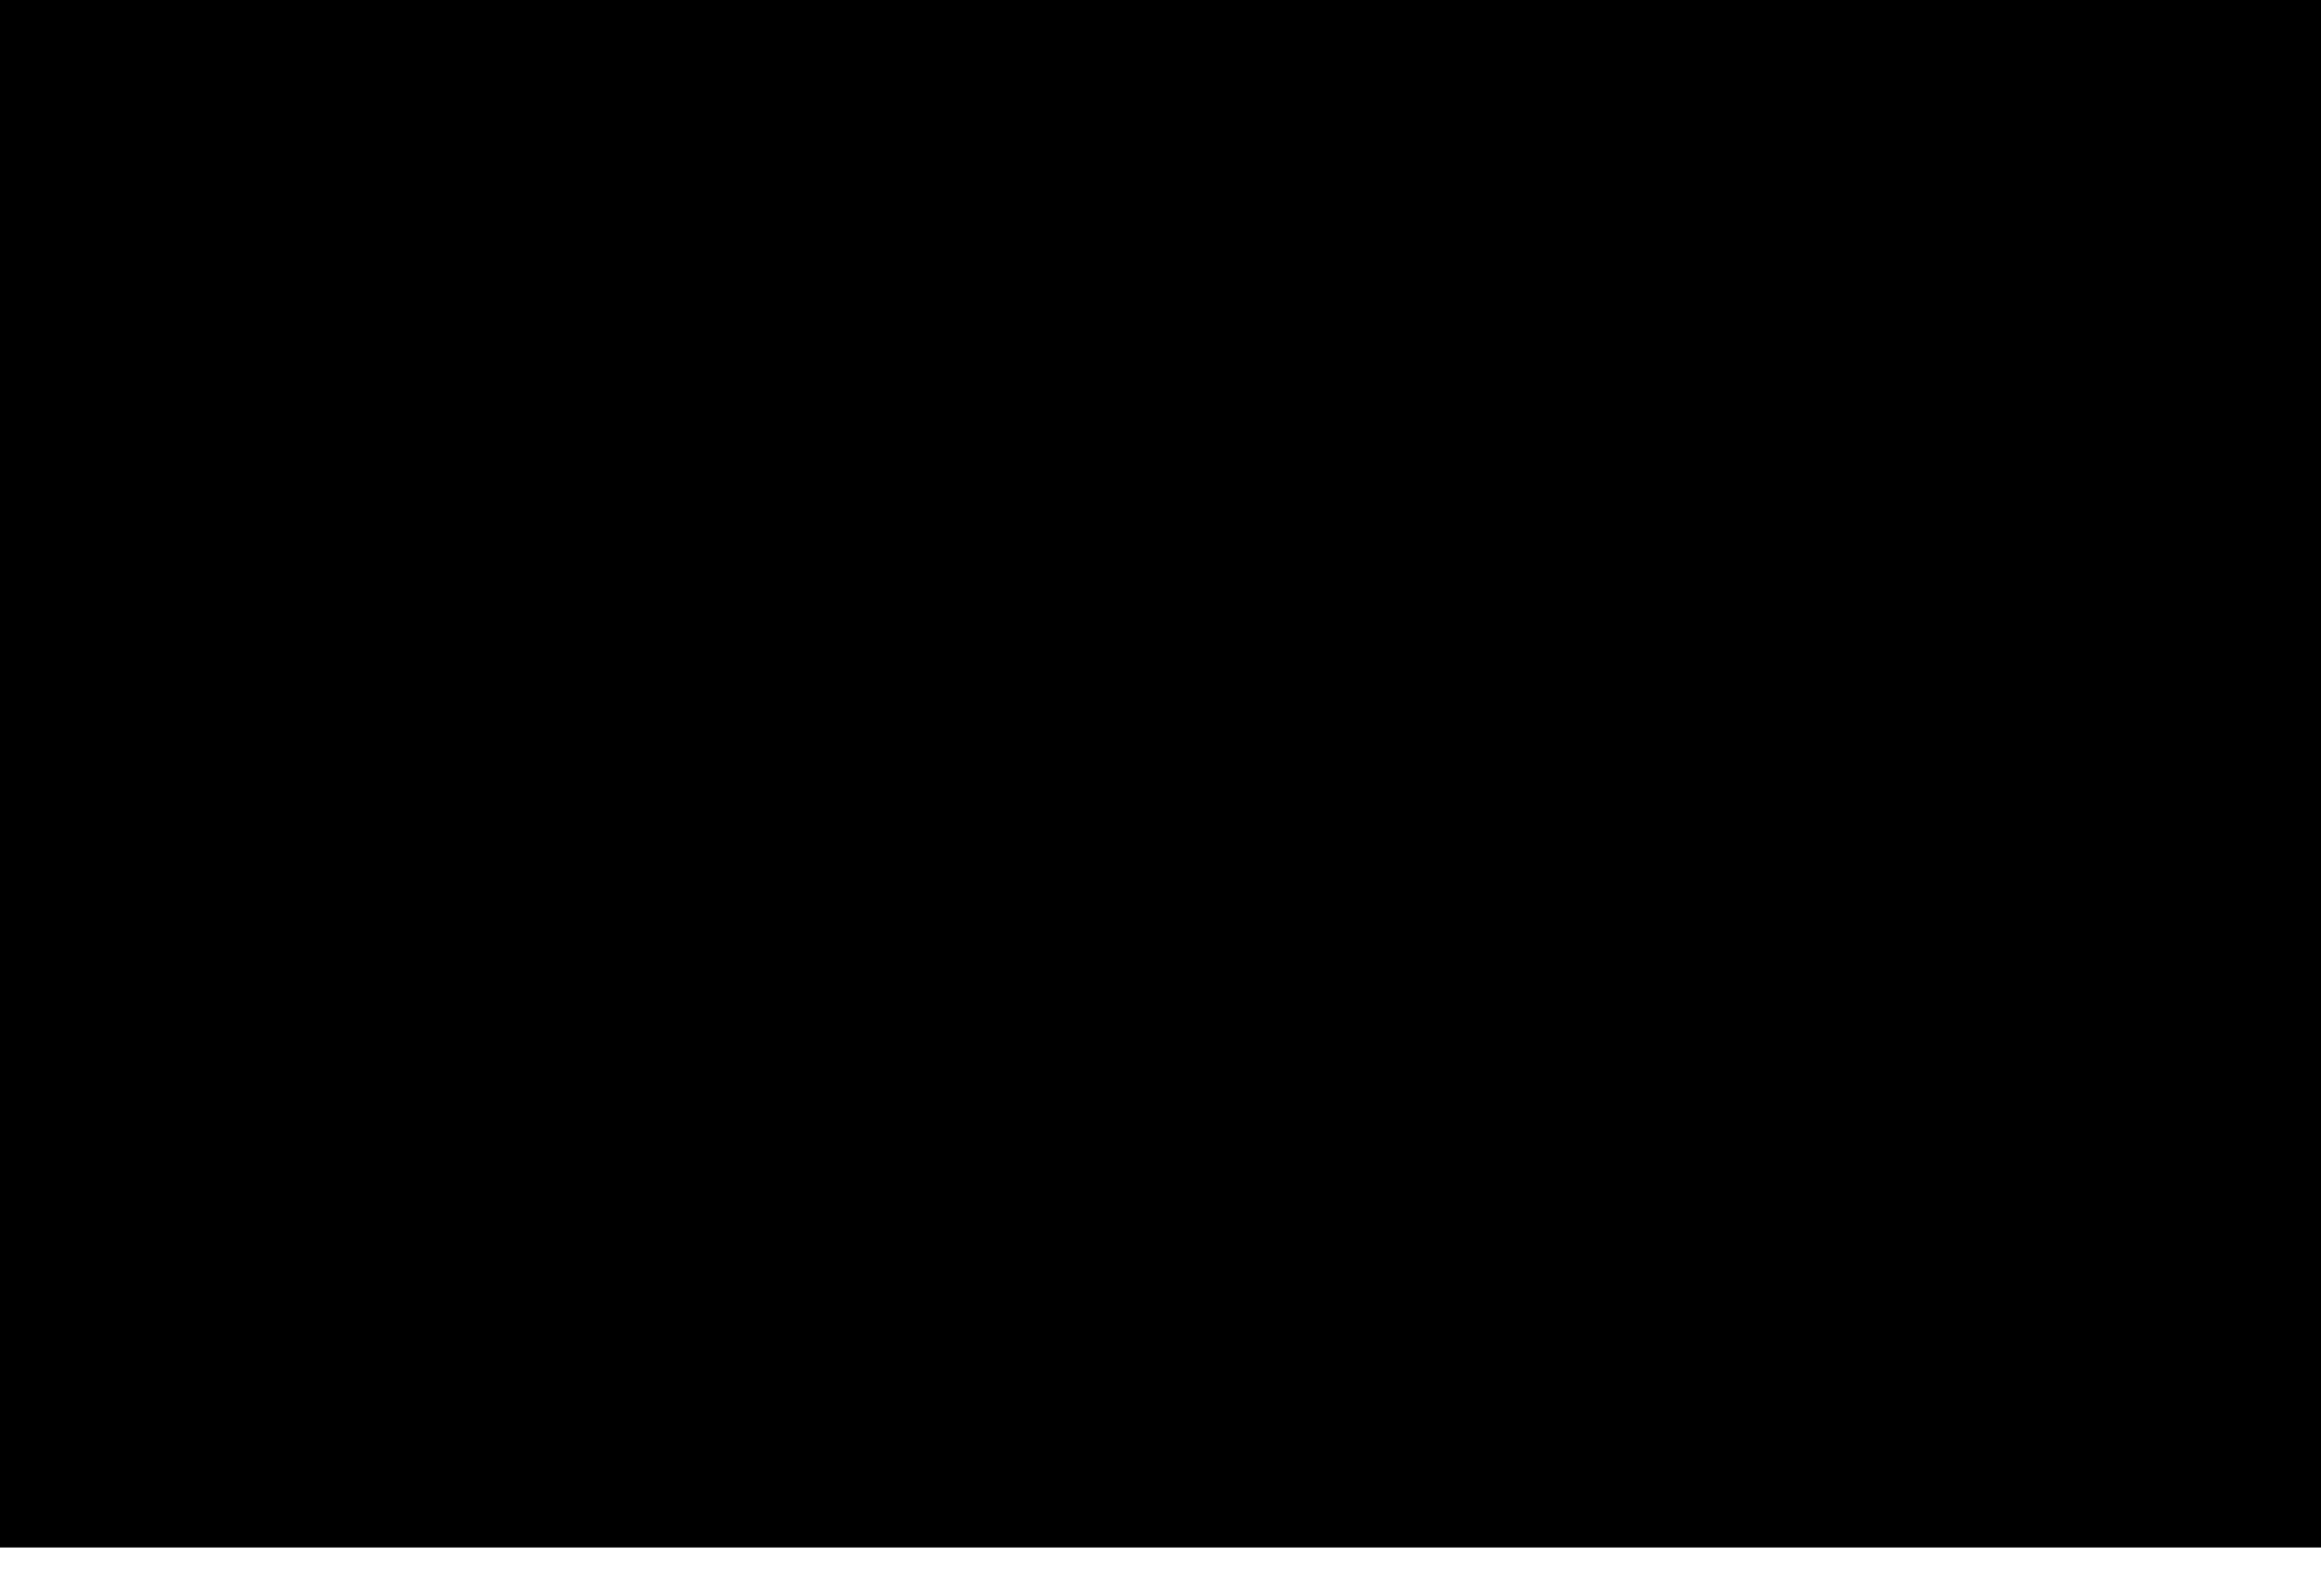 <svg width="16" height="11" viewBox="0 0 16 11" fill="none" xmlns="http://www.w3.org/2000/svg">
<g clip-path="url(#clip0_190_8549)">
<path d="M16 0H0V10.667H16V0Z" fill="#20603D" style="fill:#20603D;fill:color(display-p3 0.126 0.377 0.239);fill-opacity:1;"/>
<path d="M16 0H0V8H16V0Z" fill="#FAD201" style="fill:#FAD201;fill:color(display-p3 0.98 0.824 0.004);fill-opacity:1;"/>
<path d="M16 0H0V5.333H16V0Z" fill="#00A1DE" style="fill:#00A1DE;fill:color(display-p3 0 0.631 0.871);fill-opacity:1;"/>
<path d="M14.853 2.787L13.662 2.856L14.795 3.232L13.626 2.991L14.623 3.647L13.556 3.111L14.35 4.003L13.458 3.21L13.993 4.276L13.338 3.279L13.579 4.448L13.203 3.315L13.133 4.507L13.119 2.772L14.853 2.787Z" fill="#E5BE01" style="fill:#E5BE01;fill:color(display-p3 0.898 0.745 0.004);fill-opacity:1;"/>
<path d="M14.853 2.787L13.662 2.717L14.795 2.342L13.626 2.583L14.623 1.927L13.556 2.462L14.35 1.57L13.458 2.364L13.993 1.297L13.338 2.294L13.579 1.125L13.203 2.258L13.133 1.067L13.119 2.802L14.853 2.787Z" fill="#E5BE01" style="fill:#E5BE01;fill:color(display-p3 0.898 0.745 0.004);fill-opacity:1;"/>
<path d="M11.413 2.787L12.605 2.856L11.472 3.232L12.641 2.991L11.644 3.647L12.71 3.111L11.917 4.003L12.809 3.21L12.273 4.276L12.929 3.279L12.688 4.448L13.064 3.315L13.133 4.507L13.148 2.772L11.413 2.787Z" fill="#E5BE01" style="fill:#E5BE01;fill:color(display-p3 0.898 0.745 0.004);fill-opacity:1;"/>
<path d="M11.413 2.787L12.605 2.717L11.472 2.342L12.641 2.583L11.644 1.927L12.71 2.462L11.917 1.57L12.809 2.364L12.273 1.297L12.929 2.294L12.688 1.125L13.064 2.258L13.133 1.067L13.148 2.802L11.413 2.787Z" fill="#E5BE01" style="fill:#E5BE01;fill:color(display-p3 0.898 0.745 0.004);fill-opacity:1;"/>
<path d="M13.133 3.295C13.414 3.295 13.642 3.067 13.642 2.787C13.642 2.506 13.414 2.278 13.133 2.278C12.853 2.278 12.625 2.506 12.625 2.787C12.625 3.067 12.853 3.295 13.133 3.295Z" fill="#E5BE01" stroke="#00A1DE" style="fill:#E5BE01;fill:color(display-p3 0.898 0.745 0.004);fill-opacity:1;stroke:#00A1DE;stroke:color(display-p3 0 0.631 0.871);stroke-opacity:1;" stroke-width="0.05"/>
</g>
<defs>
<clipPath id="clip0_190_8549">
<rect width="16" height="10.667" fill="white" style="fill:white;fill-opacity:1;"/>
</clipPath>
</defs>
</svg>

